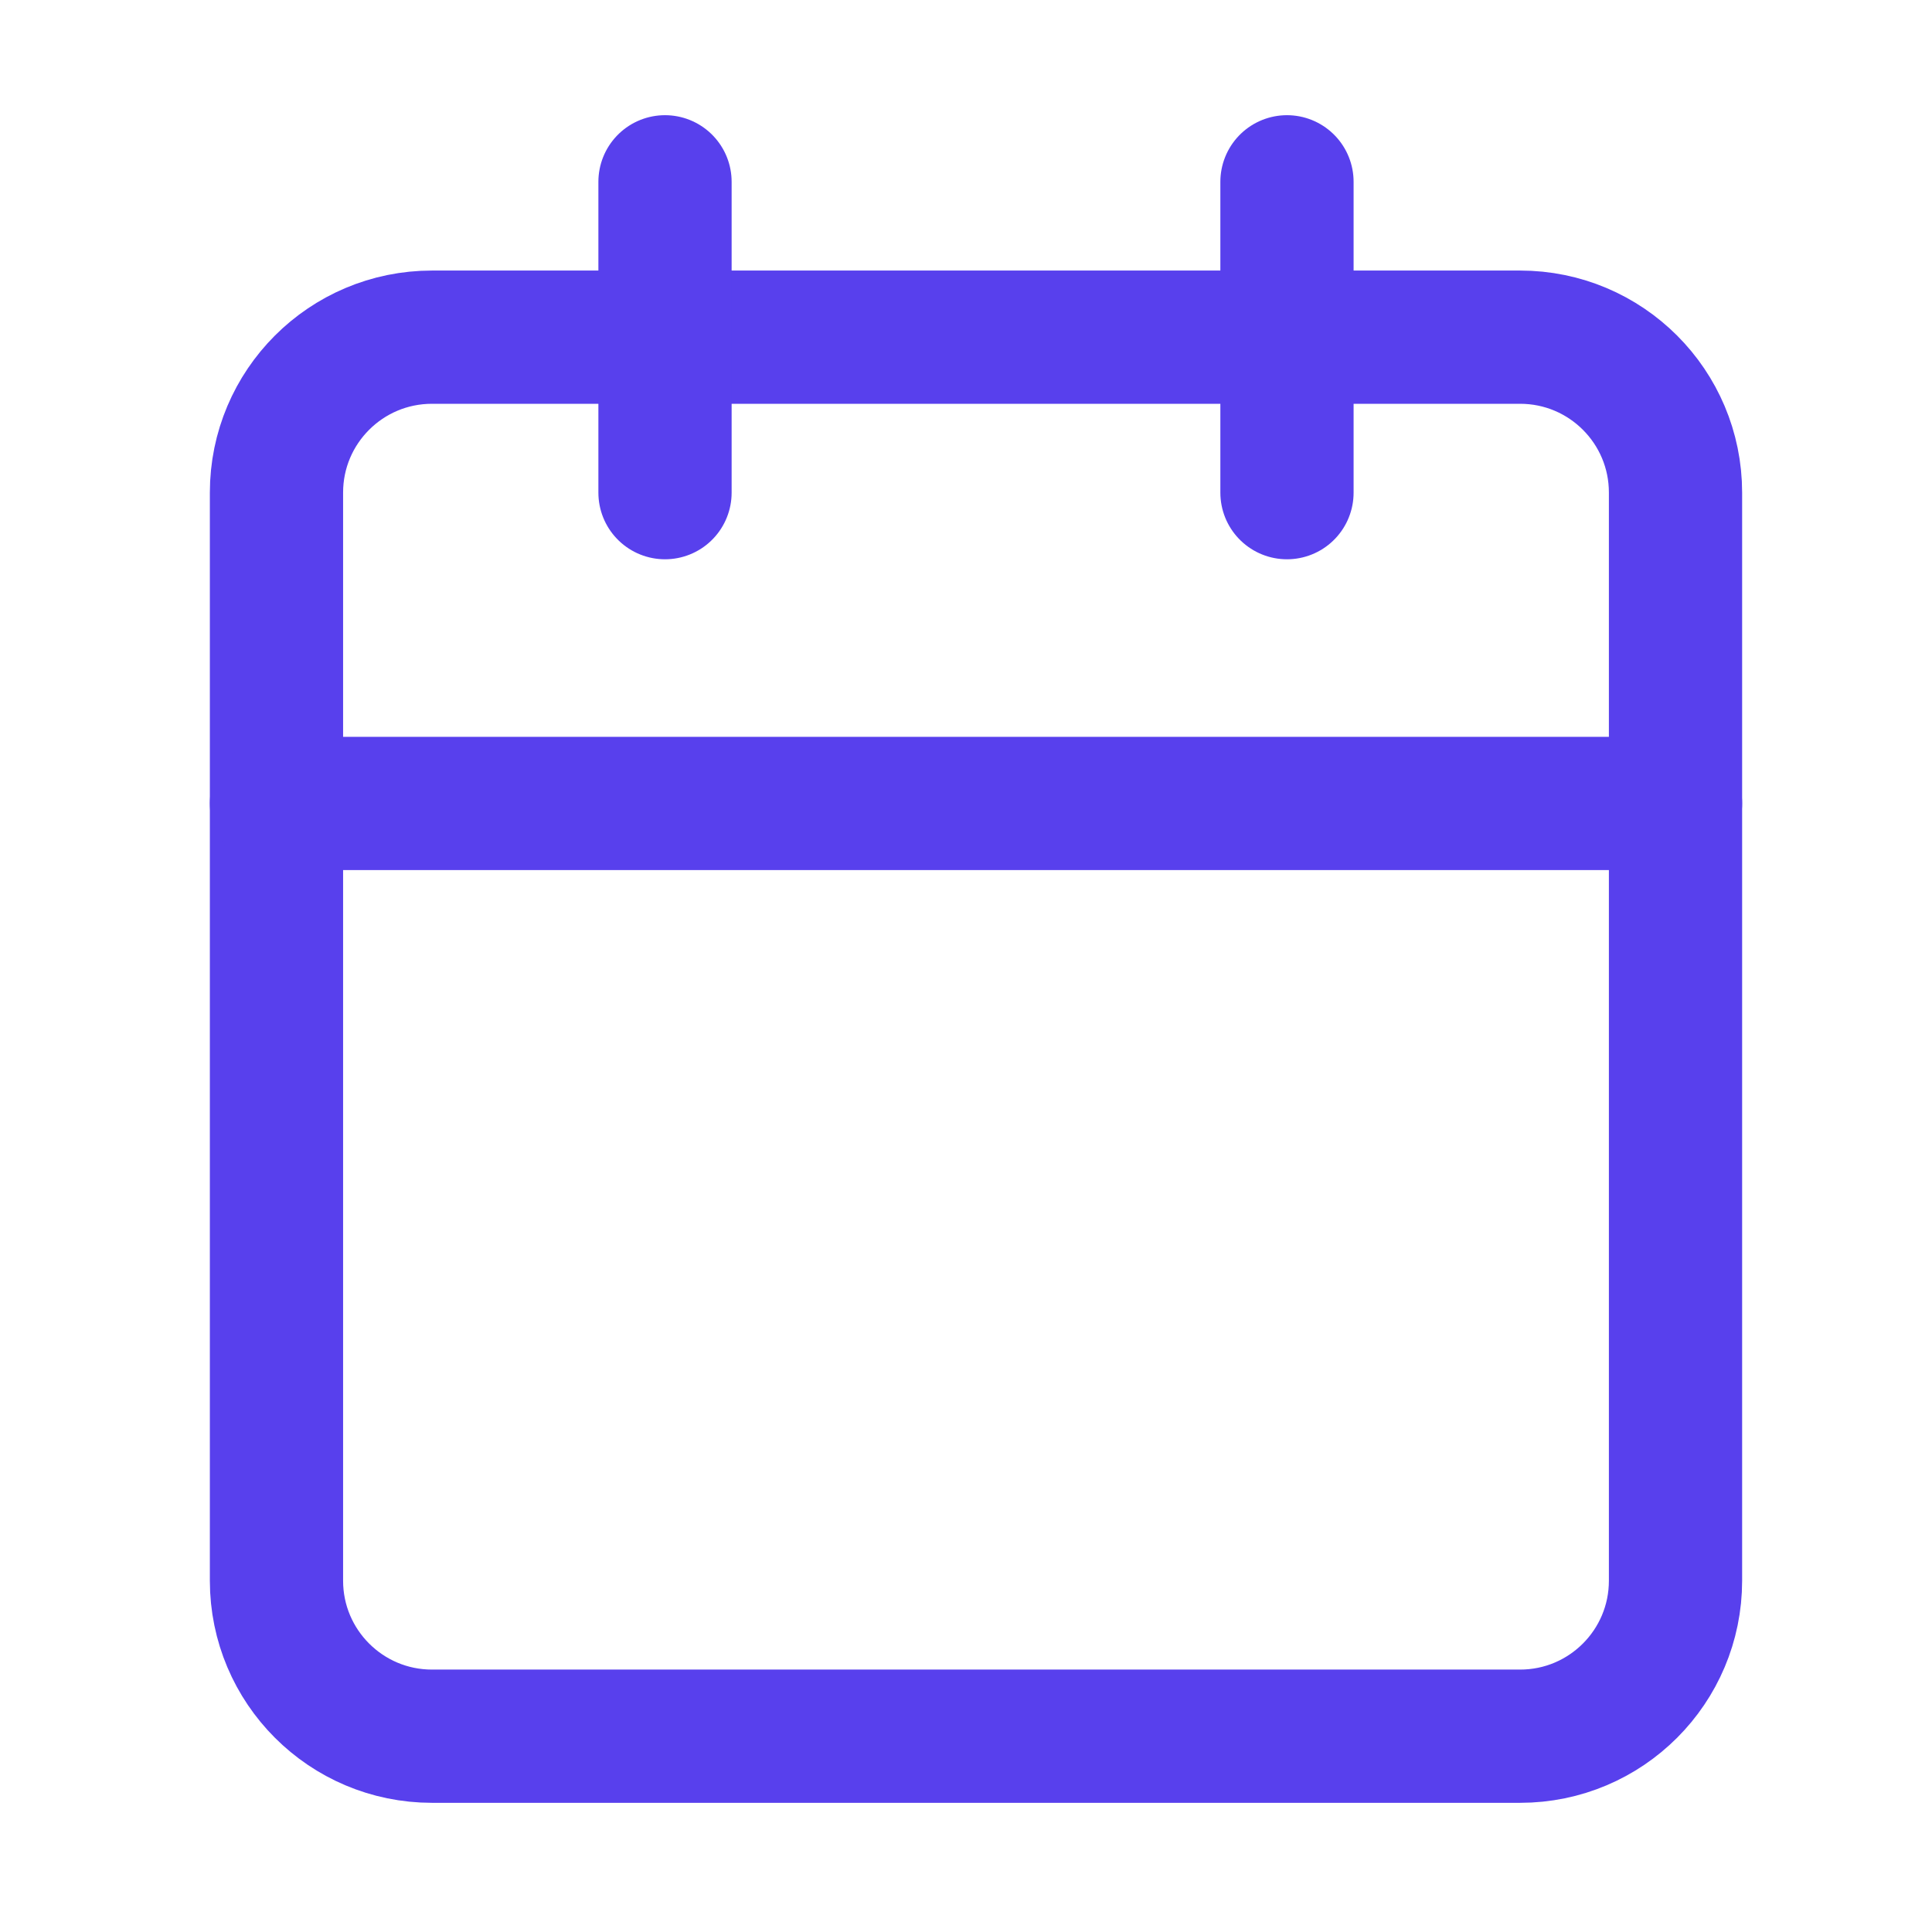 <svg width="29" height="29" viewBox="0 0 29 29" fill="none" xmlns="http://www.w3.org/2000/svg">
<path d="M22.817 5.061H6.484C5.195 5.061 4.15 6.105 4.15 7.394V23.727C4.15 25.016 5.195 26.061 6.484 26.061H22.817C24.106 26.061 25.15 25.016 25.15 23.727V7.394C25.15 6.105 24.106 5.061 22.817 5.061Z" stroke="#5840ED" stroke-width="2" stroke-linecap="round" stroke-linejoin="round"/>
<path d="M19.318 2.729V7.395" stroke="#5840ED" stroke-width="2" stroke-linecap="round" stroke-linejoin="round"/>
<path d="M9.982 2.729V7.395" stroke="#5840ED" stroke-width="2" stroke-linecap="round" stroke-linejoin="round"/>
<path d="M4.15 12.06H25.15" stroke="#5840ED" stroke-width="2" stroke-linecap="round" stroke-linejoin="round"/>
</svg>
